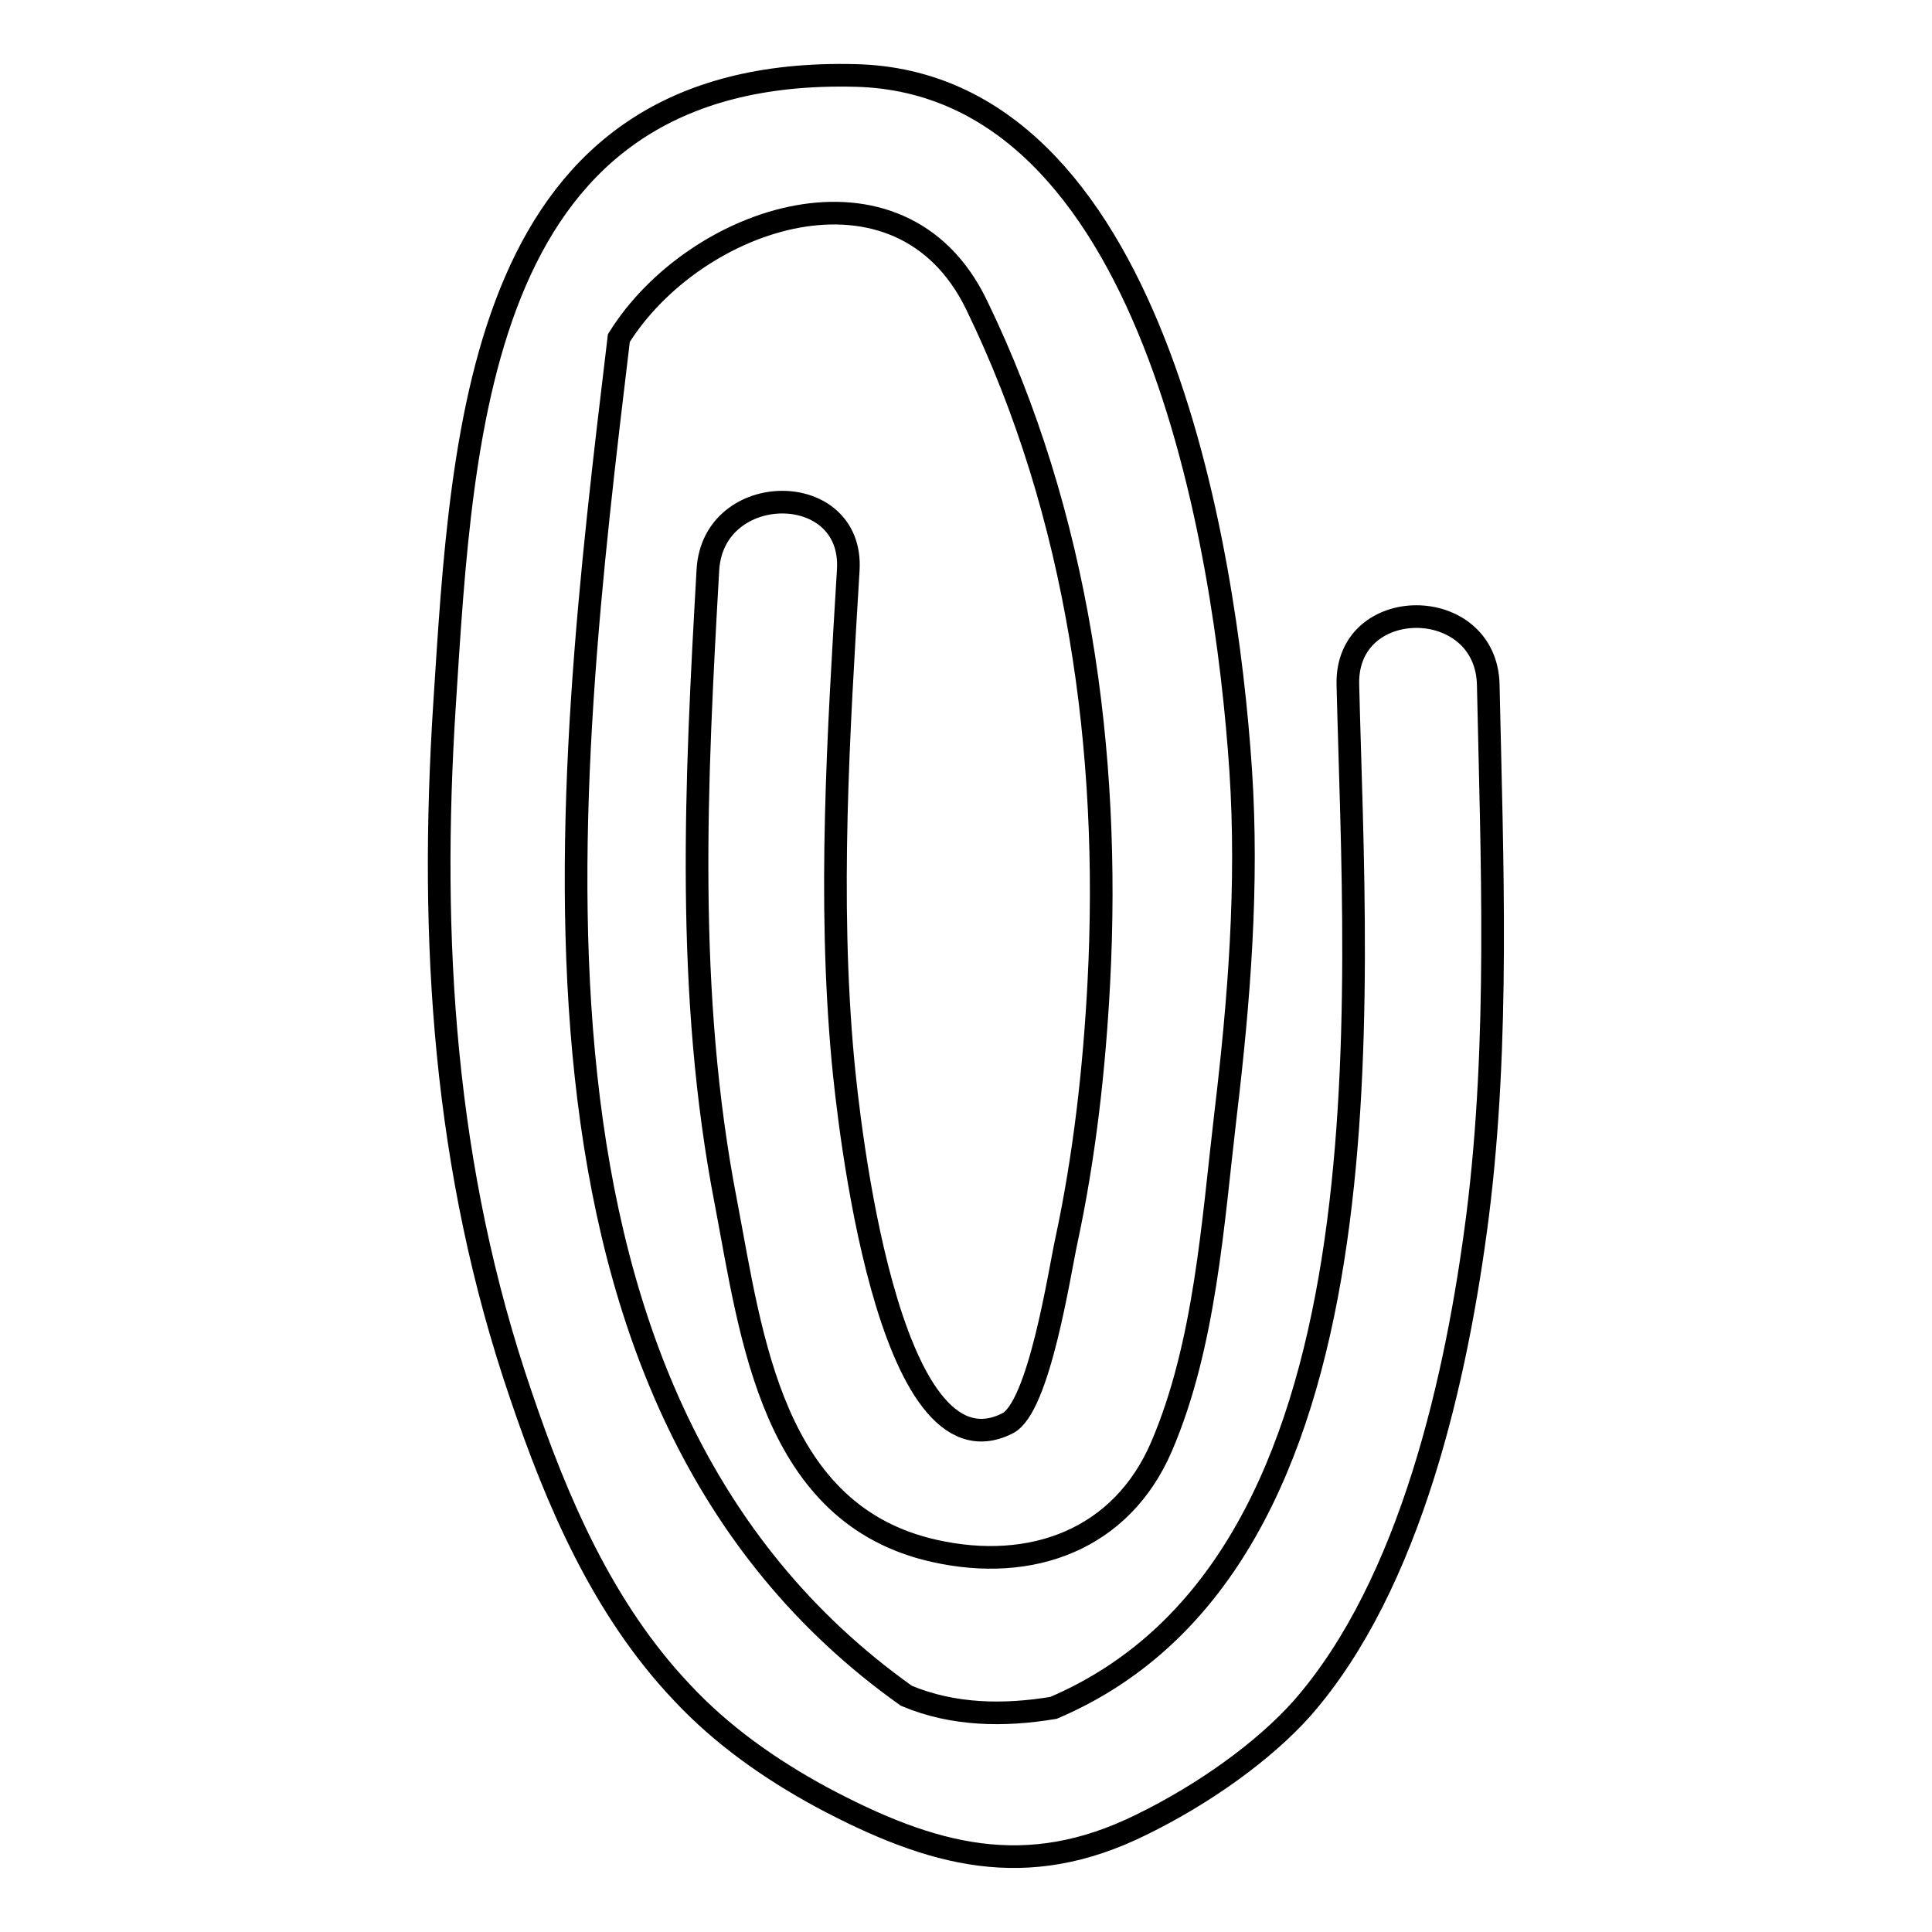 <?xml version="1.0" encoding="utf-8"?>
<!-- Svg Vector Icons : http://www.onlinewebfonts.com/icon -->
<!DOCTYPE svg PUBLIC "-//W3C//DTD SVG 1.1//EN" "http://www.w3.org/Graphics/SVG/1.1/DTD/svg11.dtd">
<svg version="1.1" xmlns="http://www.w3.org/2000/svg" xmlns:xlink="http://www.w3.org/1999/xlink" x="0px" y="0px" viewBox="0 0 256 256" enable-background="new 0 0 256 256" xml:space="preserve">
<g><g><g><g><path stroke-width="3" fill-opacity="0" stroke="#000000"  d="M90.3,224.2c5.3,5.7,11.7,10.2,18.5,13.9c14.8,7.9,27.2,11.2,42.4,3.7c8.4-4.1,16.3-9.8,21.3-15.4c14.5-16.5,20.6-44.2,23.3-65.4c2.9-23.1,1.9-47,1.4-70.3c-0.3-12-18.9-12-18.6,0c1,42.1,6.7,116.1-39,135.6c-6.6,1.1-13.3,1-19.5-1.6C64.9,185.5,74.8,104.9,82,44.8c10.1-16.2,37.3-25.3,47.4-4.4c13.5,27.8,17.8,59.2,16.2,89.8c-0.6,11.5-1.9,23-4.3,34.2c-0.9,4.1-3.6,22.1-7.8,24.2c-16,8.1-21.1-40.6-21.8-48c-2-21.6-0.6-43.4,0.7-65.1c0.7-12-17.9-11.9-18.6,0c-1.6,28.1-3,56.1,2.4,83.9c3.4,17.9,6.1,41.3,27.6,46.1c12.9,2.9,24.8-1.5,30.1-13.8c5.8-13.5,6.8-29.7,8.5-44.1c1.8-15.1,3-30.3,2-45.5c-2-30-11.8-91.1-51-92.1c-50-1.3-52.1,46.2-54.5,83.4c-2,31.2-0.1,61.6,10.1,91.4C73.8,199,79.9,213.2,90.3,224.2z"/></g></g><g></g><g></g><g></g><g></g><g></g><g></g><g></g><g></g><g></g><g></g><g></g><g></g><g></g><g></g><g></g></g></g>
</svg>
